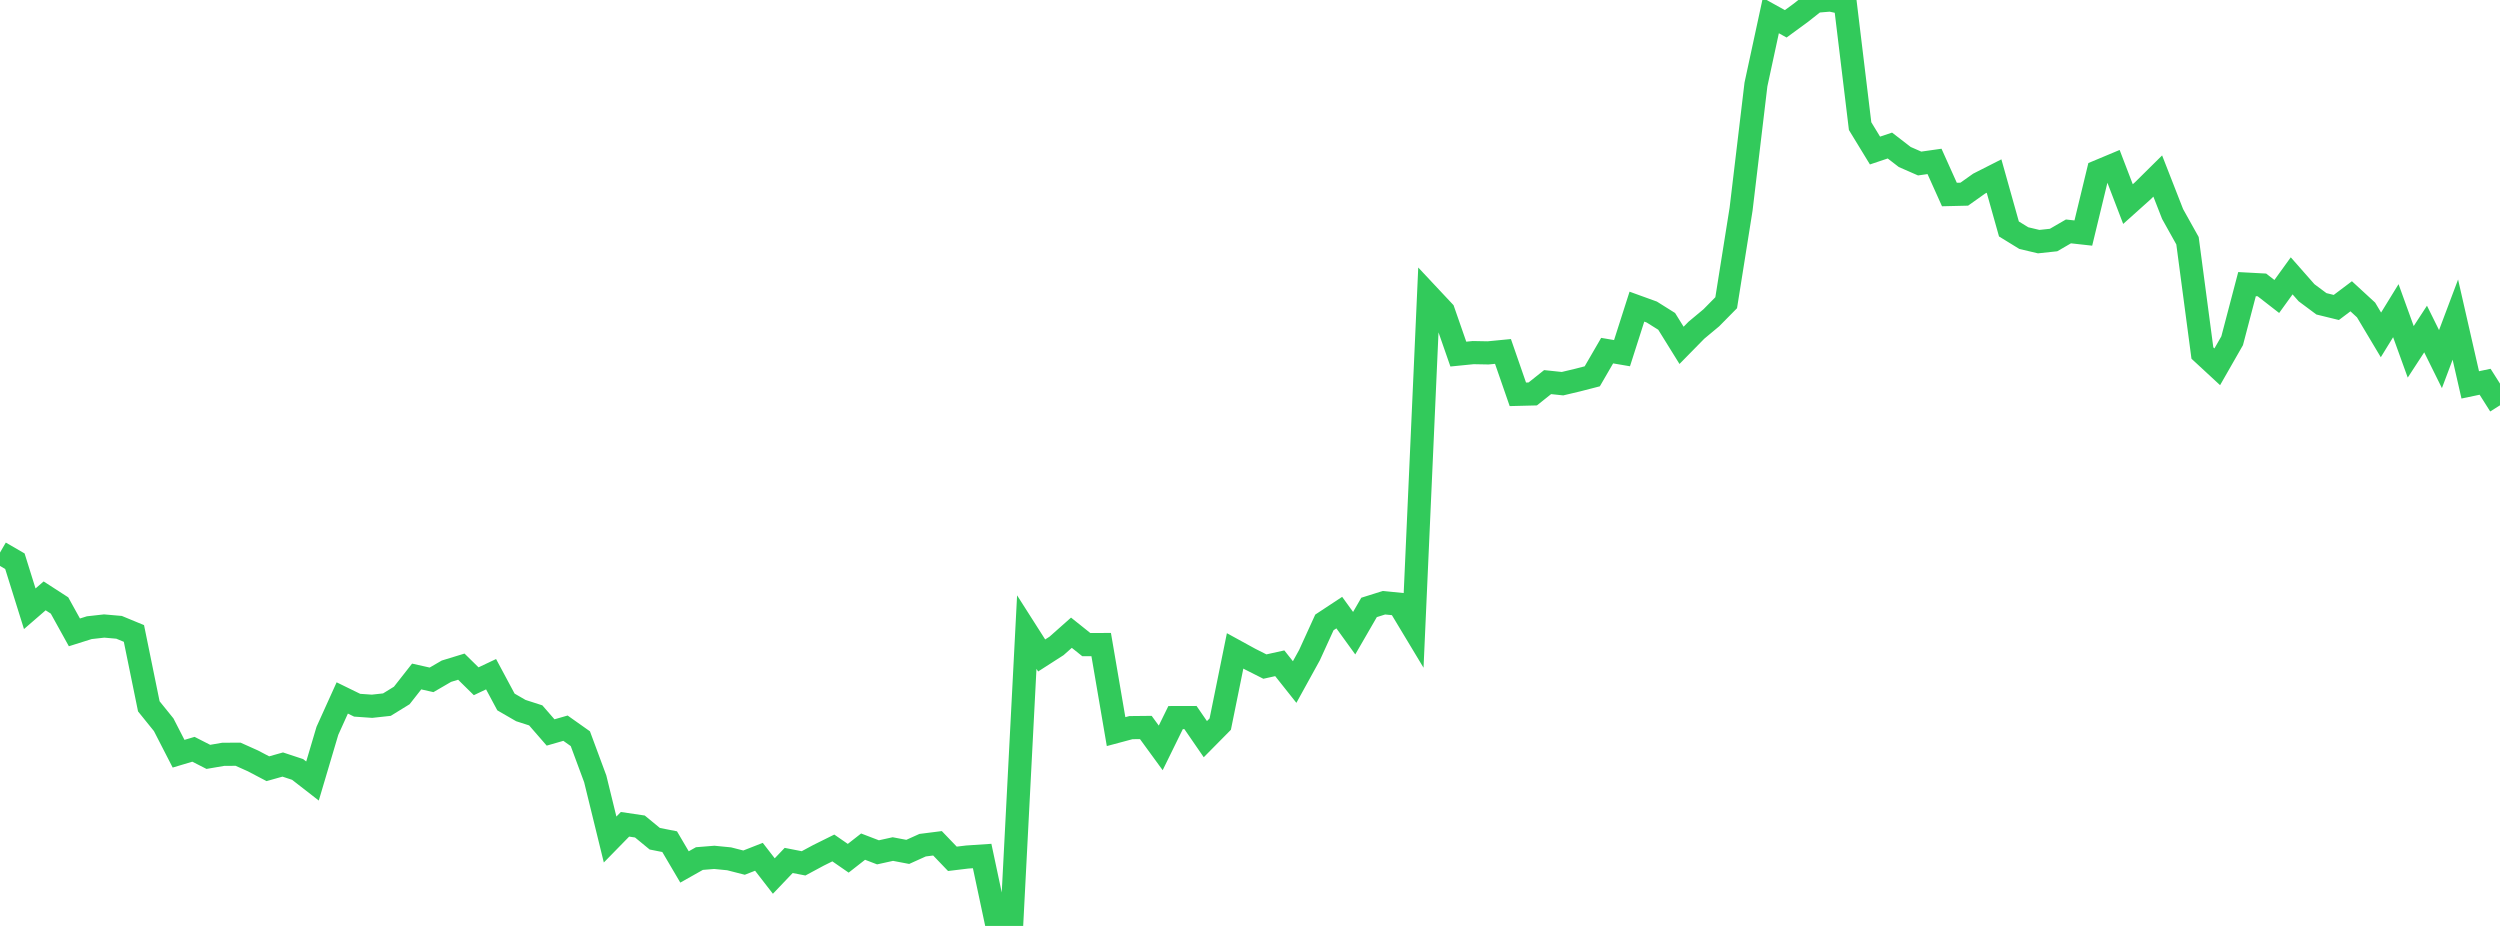 <?xml version="1.0" standalone="no"?>
<!DOCTYPE svg PUBLIC "-//W3C//DTD SVG 1.1//EN" "http://www.w3.org/Graphics/SVG/1.1/DTD/svg11.dtd">

<svg width="135" height="50" viewBox="0 0 135 50" preserveAspectRatio="none" 
  xmlns="http://www.w3.org/2000/svg"
  xmlns:xlink="http://www.w3.org/1999/xlink">


<polyline points="0.0, 29.839 0.804, 30.305 1.607, 32.873 2.411, 32.177 3.214, 32.696 4.018, 34.148 4.821, 33.895 5.625, 33.805 6.429, 33.875 7.232, 34.207 8.036, 38.142 8.839, 39.136 9.643, 40.701 10.446, 40.461 11.25, 40.871 12.054, 40.733 12.857, 40.728 13.661, 41.089 14.464, 41.511 15.268, 41.285 16.071, 41.55 16.875, 42.175 17.679, 39.465 18.482, 37.689 19.286, 38.082 20.089, 38.138 20.893, 38.05 21.696, 37.555 22.5, 36.531 23.304, 36.712 24.107, 36.245 24.911, 35.999 25.714, 36.788 26.518, 36.407 27.321, 37.906 28.125, 38.371 28.929, 38.63 29.732, 39.553 30.536, 39.322 31.339, 39.89 32.143, 42.059 32.946, 45.334 33.75, 44.512 34.554, 44.631 35.357, 45.291 36.161, 45.45 36.964, 46.815 37.768, 46.362 38.571, 46.297 39.375, 46.376 40.179, 46.582 40.982, 46.267 41.786, 47.306 42.589, 46.464 43.393, 46.621 44.196, 46.189 45.0, 45.79 45.804, 46.346 46.607, 45.718 47.411, 46.026 48.214, 45.849 49.018, 46.002 49.821, 45.64 50.625, 45.538 51.429, 46.376 52.232, 46.279 53.036, 46.225 53.839, 50.0 54.643, 49.68 55.446, 34.133 56.25, 35.395 57.054, 34.879 57.857, 34.167 58.661, 34.81 59.464, 34.806 60.268, 39.507 61.071, 39.292 61.875, 39.284 62.679, 40.386 63.482, 38.75 64.286, 38.748 65.089, 39.915 65.893, 39.102 66.696, 35.148 67.5, 35.589 68.304, 35.995 69.107, 35.817 69.911, 36.83 70.714, 35.373 71.518, 33.61 72.321, 33.081 73.125, 34.192 73.929, 32.801 74.732, 32.548 75.536, 32.627 76.339, 33.961 77.143, 15.955 77.946, 16.812 78.75, 19.121 79.554, 19.041 80.357, 19.056 81.161, 18.978 81.964, 21.293 82.768, 21.273 83.571, 20.634 84.375, 20.719 85.179, 20.528 85.982, 20.321 86.786, 18.934 87.589, 19.071 88.393, 16.559 89.196, 16.85 90.0, 17.354 90.804, 18.649 91.607, 17.831 92.411, 17.161 93.214, 16.347 94.018, 11.299 94.821, 4.561 95.625, 0.84 96.429, 1.286 97.232, 0.699 98.036, 0.067 98.839, 0.0 99.643, 0.172 100.446, 6.811 101.25, 8.129 102.054, 7.859 102.857, 8.478 103.661, 8.83 104.464, 8.716 105.268, 10.504 106.071, 10.485 106.875, 9.914 107.679, 9.506 108.482, 12.364 109.286, 12.858 110.089, 13.048 110.893, 12.962 111.696, 12.496 112.5, 12.585 113.304, 9.259 114.107, 8.923 114.911, 11.021 115.714, 10.301 116.518, 9.505 117.321, 11.558 118.125, 12.999 118.929, 19.065 119.732, 19.807 120.536, 18.401 121.339, 15.343 122.143, 15.386 122.946, 16.01 123.75, 14.896 124.554, 15.808 125.357, 16.406 126.161, 16.603 126.964, 15.999 127.768, 16.739 128.571, 18.084 129.375, 16.776 130.179, 18.999 130.982, 17.767 131.786, 19.392 132.589, 17.259 133.393, 20.783 134.196, 20.615 135.0, 21.886" fill="none" stroke="#32ca5b" stroke-width="1.25"/>

</svg>